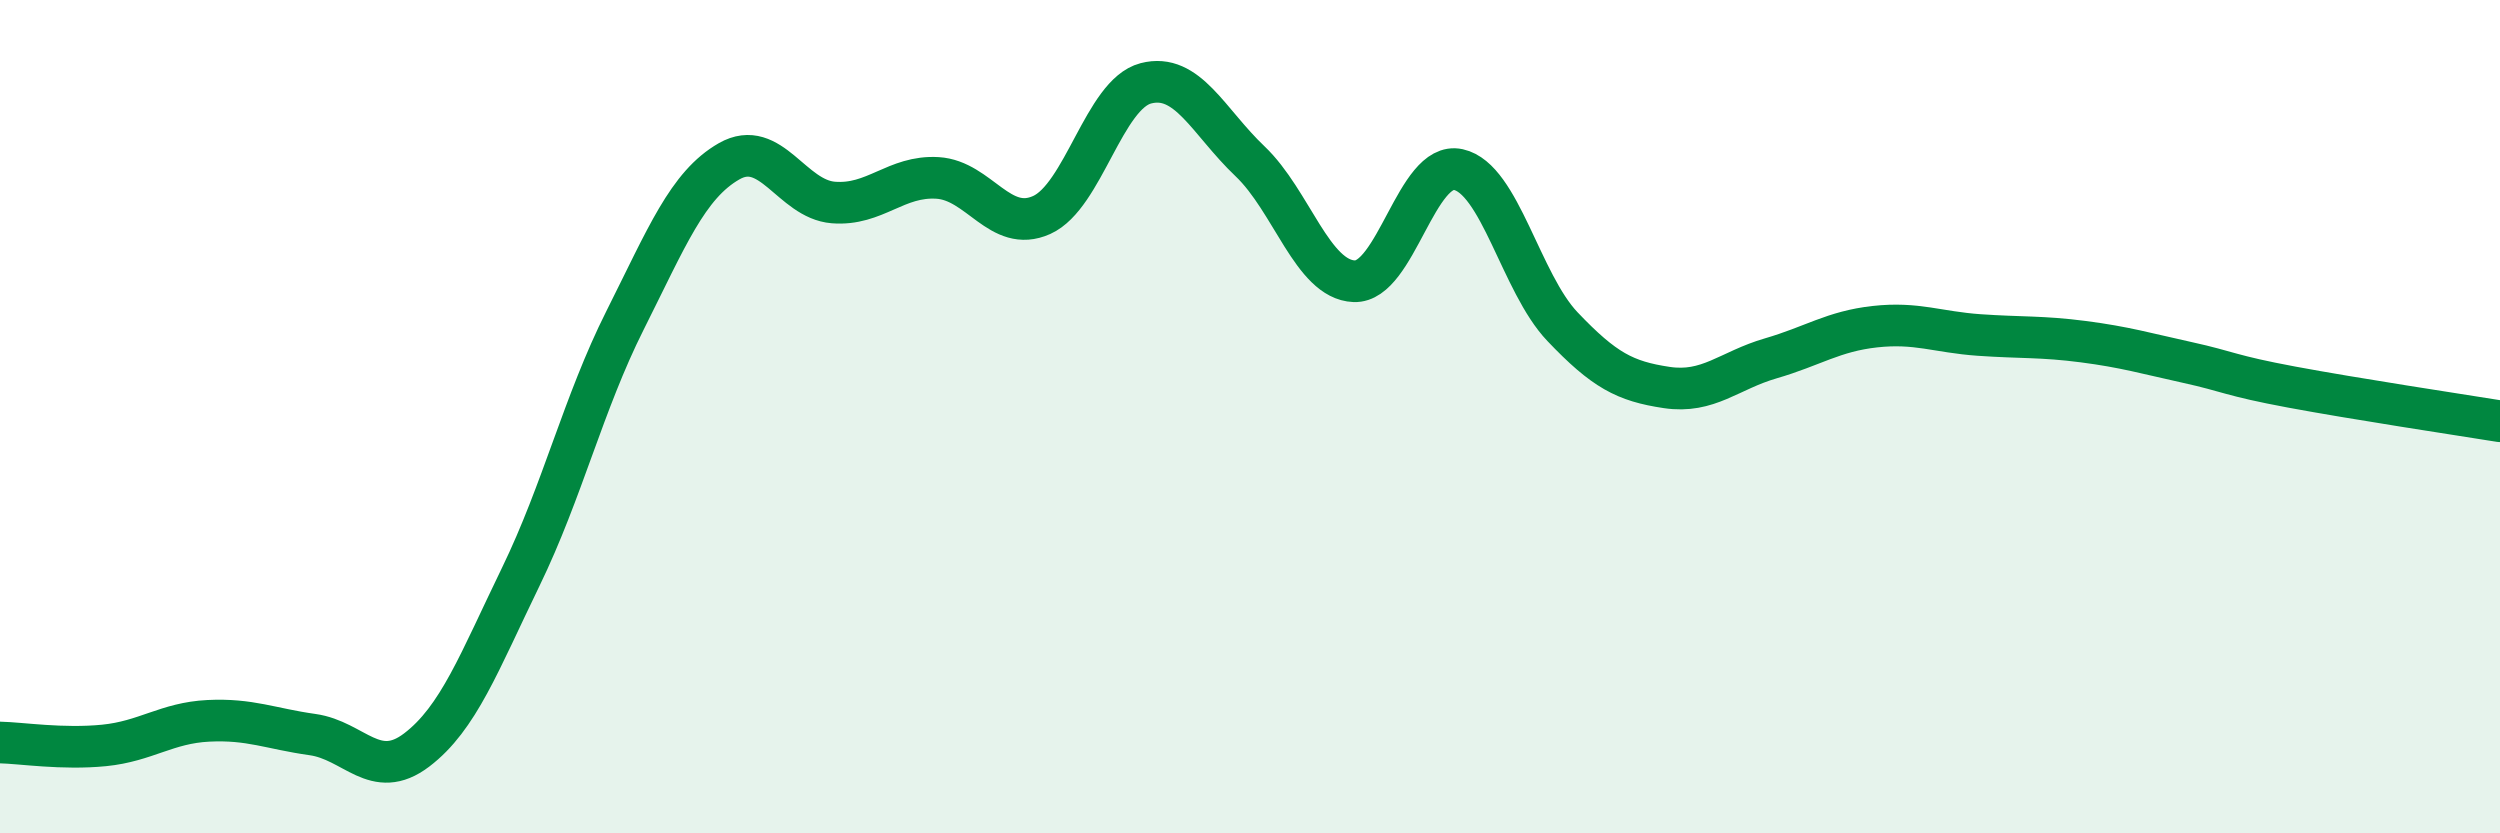 
    <svg width="60" height="20" viewBox="0 0 60 20" xmlns="http://www.w3.org/2000/svg">
      <path
        d="M 0,17.82 C 0.5,17.83 1.5,17.99 2.5,17.89 C 3.5,17.79 4,17.35 5,17.3 C 6,17.25 6.5,17.49 7.5,17.63 C 8.5,17.77 9,18.76 10,18 C 11,17.24 11.5,15.9 12.5,13.84 C 13.5,11.78 14,9.68 15,7.69 C 16,5.7 16.5,4.44 17.5,3.87 C 18.5,3.3 19,4.78 20,4.86 C 21,4.94 21.5,4.21 22.5,4.27 C 23.5,4.33 24,5.61 25,5.16 C 26,4.71 26.5,2.26 27.5,2 C 28.5,1.74 29,2.92 30,3.87 C 31,4.82 31.5,6.71 32.5,6.75 C 33.5,6.79 34,3.85 35,4.07 C 36,4.29 36.5,6.79 37.5,7.84 C 38.5,8.89 39,9.15 40,9.3 C 41,9.45 41.5,8.89 42.5,8.6 C 43.5,8.31 44,7.95 45,7.84 C 46,7.73 46.5,7.97 47.5,8.04 C 48.5,8.11 49,8.07 50,8.2 C 51,8.33 51.5,8.48 52.5,8.7 C 53.5,8.92 53.5,9.01 55,9.29 C 56.5,9.57 59,9.95 60,10.11L60 20L0 20Z"
        fill="#008740"
        opacity="0.1"
        stroke-linecap="round"
        stroke-linejoin="round"
      />
      <path
        d="M 0,17.82 C 0.5,17.83 1.5,17.99 2.5,17.89 C 3.5,17.79 4,17.35 5,17.3 C 6,17.25 6.5,17.49 7.5,17.63 C 8.5,17.77 9,18.76 10,18 C 11,17.24 11.5,15.9 12.5,13.84 C 13.5,11.78 14,9.68 15,7.69 C 16,5.7 16.5,4.44 17.5,3.87 C 18.5,3.3 19,4.78 20,4.86 C 21,4.94 21.5,4.21 22.5,4.27 C 23.5,4.33 24,5.61 25,5.16 C 26,4.71 26.5,2.26 27.5,2 C 28.5,1.74 29,2.92 30,3.87 C 31,4.82 31.5,6.71 32.5,6.75 C 33.5,6.79 34,3.85 35,4.07 C 36,4.29 36.5,6.79 37.5,7.84 C 38.5,8.89 39,9.15 40,9.3 C 41,9.45 41.5,8.89 42.5,8.6 C 43.5,8.31 44,7.95 45,7.84 C 46,7.73 46.5,7.97 47.5,8.04 C 48.5,8.11 49,8.07 50,8.2 C 51,8.33 51.5,8.48 52.5,8.7 C 53.5,8.92 53.5,9.01 55,9.29 C 56.5,9.57 59,9.95 60,10.11"
        stroke="#008740"
        stroke-width="1"
        fill="none"
        stroke-linecap="round"
        stroke-linejoin="round"
      />
    </svg>
  
